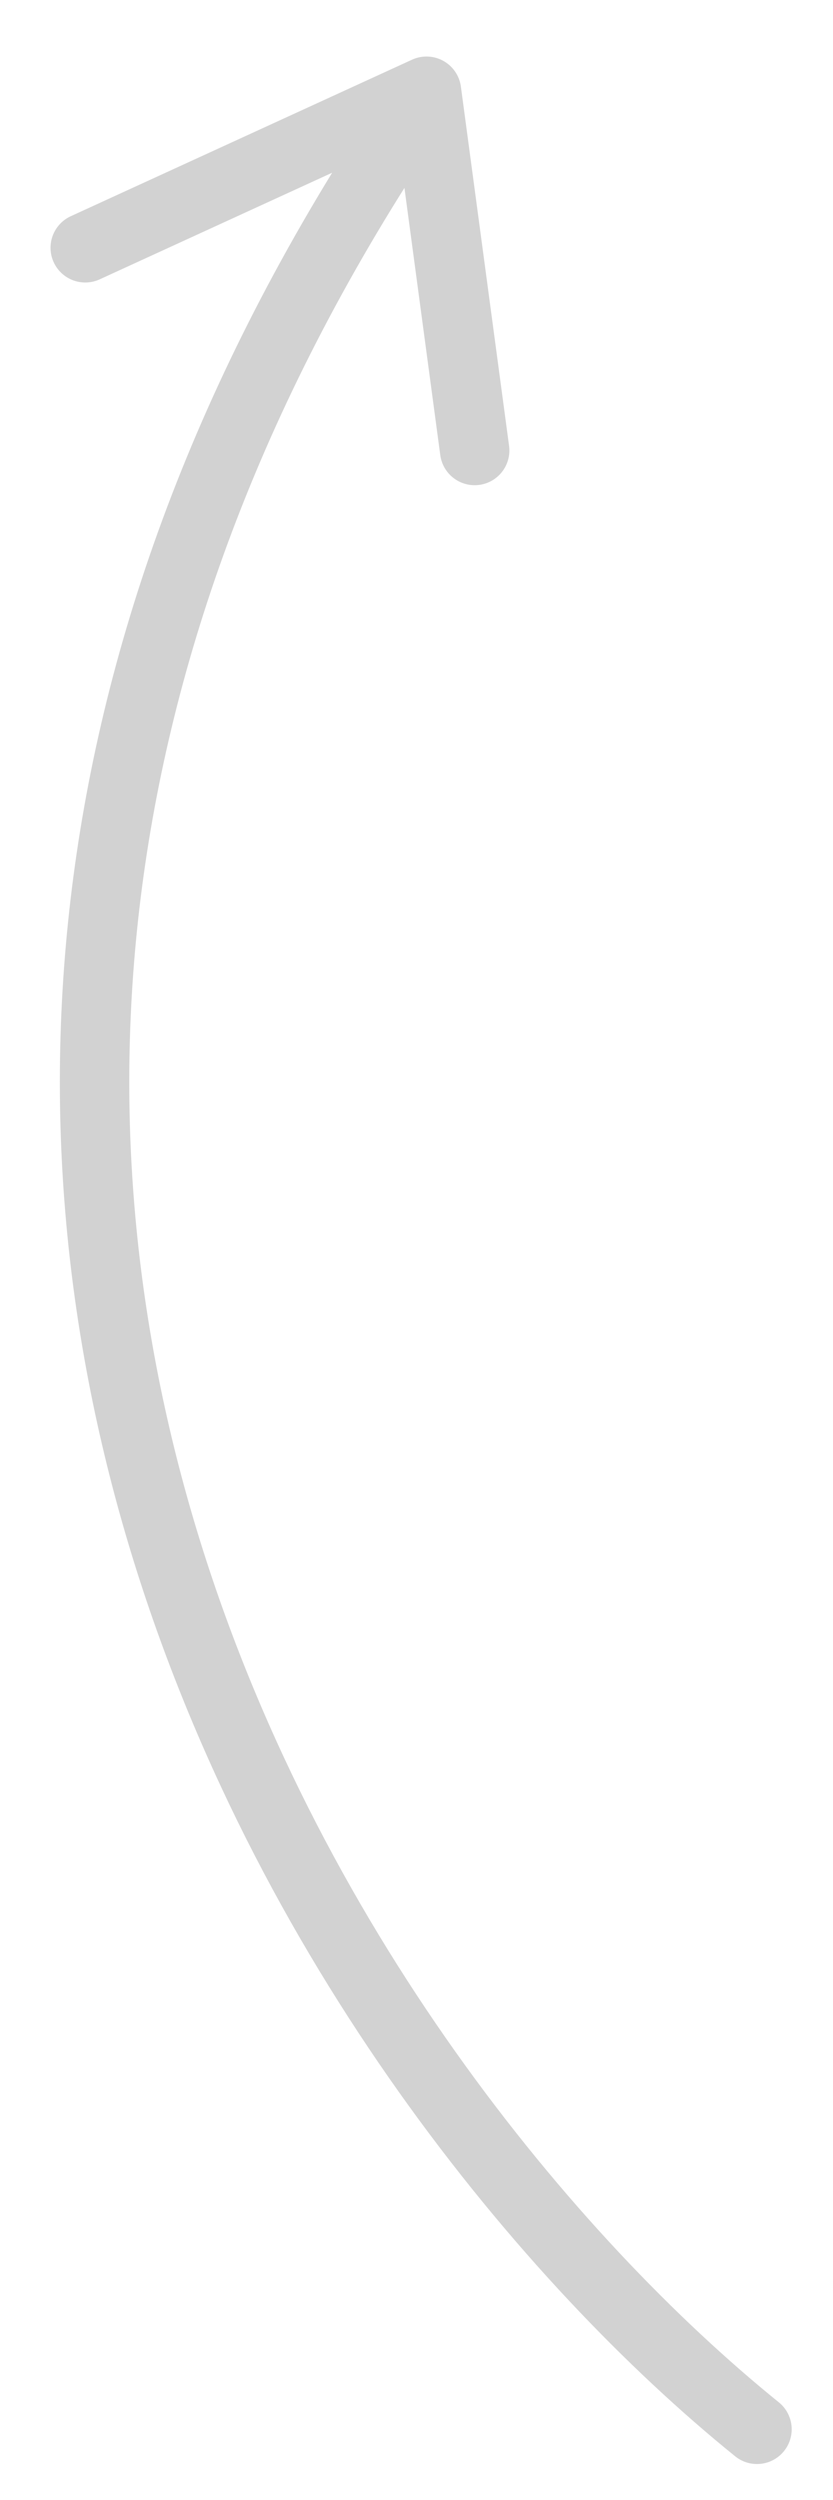 <?xml version="1.0" encoding="UTF-8"?> <svg xmlns="http://www.w3.org/2000/svg" width="12" height="36" viewBox="0 0 12 36" fill="none"> <path opacity="0.2" d="M10.905 34.982C4.925 30.148 -4.4 16.645 6.144 1.314M6.144 1.314L1.228 3.568M6.144 1.314L6.838 6.487" stroke="#202020" stroke-linecap="round"></path> </svg> 